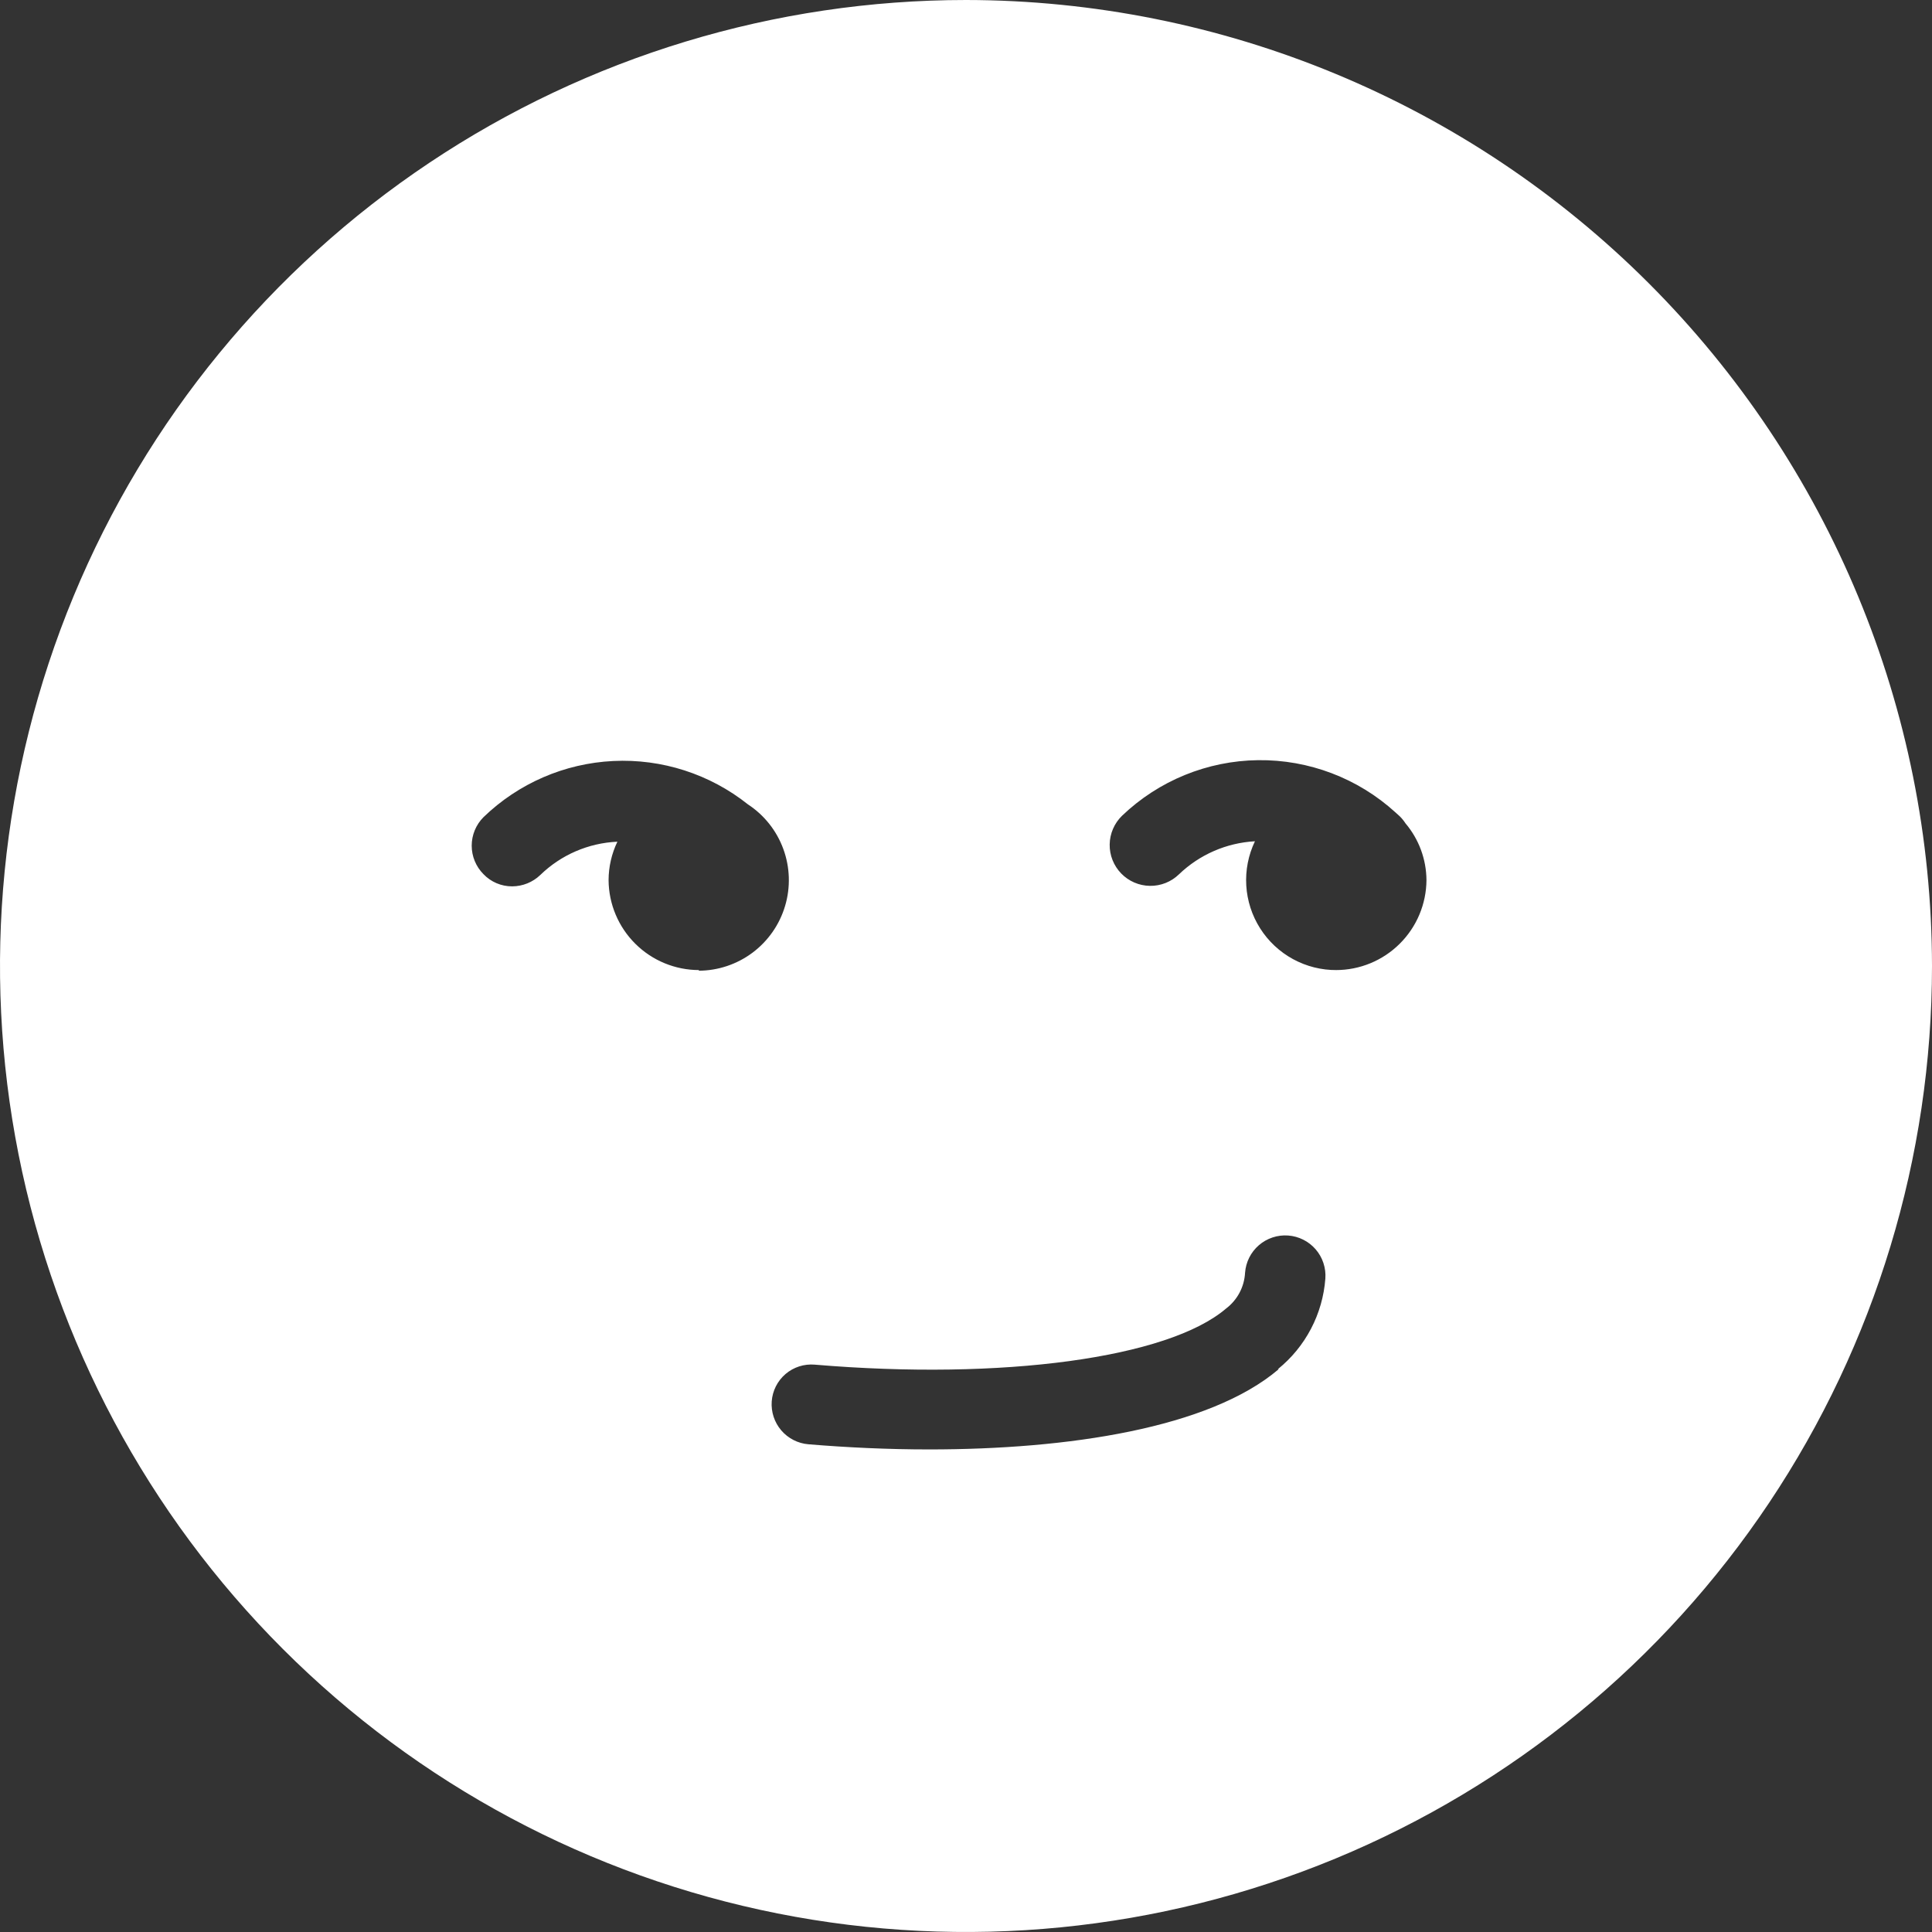 <?xml version="1.0" encoding="UTF-8"?> <svg xmlns="http://www.w3.org/2000/svg" width="104" height="104" viewBox="0 0 104 104" fill="none"><rect x="0" y="0" width="104" height="104" fill="#333333" stroke="none"/><path d="M52 0C41.715 0 31.662 3.05 23.11 8.764C14.559 14.477 7.894 22.599 3.958 32.1C0.023 41.602 -1.007 52.058 0.999 62.145C3.006 72.232 7.958 81.497 15.23 88.769C22.503 96.042 31.768 100.994 41.855 103.001C51.942 105.007 62.398 103.977 71.9 100.042C81.401 96.106 89.523 89.441 95.236 80.89C100.95 72.338 104 62.285 104 52C103.985 38.213 98.501 24.996 88.753 15.247C79.004 5.499 65.787 0.015 52 0ZM37.636 52.219C36.349 52.22 35.114 51.711 34.2 50.803C33.287 49.897 32.769 48.665 32.76 47.378C32.762 46.662 32.924 45.955 33.234 45.309C31.678 45.378 30.202 46.015 29.085 47.1C28.678 47.491 28.136 47.71 27.572 47.713C27.282 47.714 26.996 47.657 26.729 47.543C26.463 47.43 26.223 47.264 26.023 47.054C25.619 46.647 25.392 46.097 25.392 45.523C25.392 44.949 25.619 44.399 26.023 43.992C27.908 42.168 30.391 41.092 33.011 40.965C35.63 40.837 38.207 41.667 40.26 43.299C41.137 43.873 41.806 44.715 42.166 45.7C42.527 46.685 42.561 47.76 42.262 48.765C41.964 49.771 41.349 50.653 40.51 51.282C39.67 51.91 38.651 52.251 37.602 52.254L37.636 52.219ZM68.836 73.701C65.092 76.891 57.466 78.023 50.024 78.023C47.794 78.023 45.598 77.919 43.518 77.746C42.951 77.699 42.425 77.429 42.055 76.997C41.685 76.564 41.501 76.002 41.542 75.435C41.563 75.153 41.639 74.877 41.766 74.625C41.894 74.373 42.07 74.148 42.285 73.964C42.5 73.78 42.749 73.641 43.019 73.554C43.288 73.468 43.572 73.435 43.853 73.459C53.988 74.314 62.885 73.1 65.994 70.443C66.296 70.216 66.544 69.925 66.722 69.592C66.9 69.258 67.002 68.89 67.022 68.513C67.043 68.229 67.119 67.952 67.246 67.698C67.374 67.444 67.55 67.217 67.765 67.031C67.981 66.844 68.23 66.702 68.5 66.613C68.77 66.523 69.055 66.487 69.339 66.508C69.623 66.528 69.9 66.605 70.154 66.732C70.409 66.86 70.635 67.036 70.821 67.251C71.008 67.466 71.15 67.716 71.239 67.986C71.329 68.256 71.365 68.541 71.344 68.825C71.274 69.769 71.011 70.689 70.572 71.527C70.133 72.366 69.526 73.106 68.79 73.701H68.836ZM71.956 52.219C71.135 52.226 70.326 52.023 69.604 51.63C68.883 51.237 68.273 50.667 67.833 49.973C67.393 49.28 67.136 48.486 67.087 47.666C67.038 46.846 67.199 46.027 67.554 45.286C66.021 45.371 64.57 46.002 63.463 47.066C63.045 47.472 62.482 47.695 61.899 47.686C61.316 47.678 60.761 47.438 60.355 47.02C59.949 46.601 59.725 46.039 59.734 45.456C59.743 44.873 59.983 44.317 60.401 43.911C62.374 42.023 64.989 40.954 67.72 40.92C70.45 40.886 73.091 41.889 75.111 43.726L75.354 43.946C75.467 44.058 75.568 44.182 75.654 44.316C76.379 45.172 76.78 46.256 76.787 47.378C76.778 48.665 76.26 49.897 75.346 50.803C74.433 51.711 73.198 52.22 71.91 52.219H71.956Z" fill="white"></path></svg> 